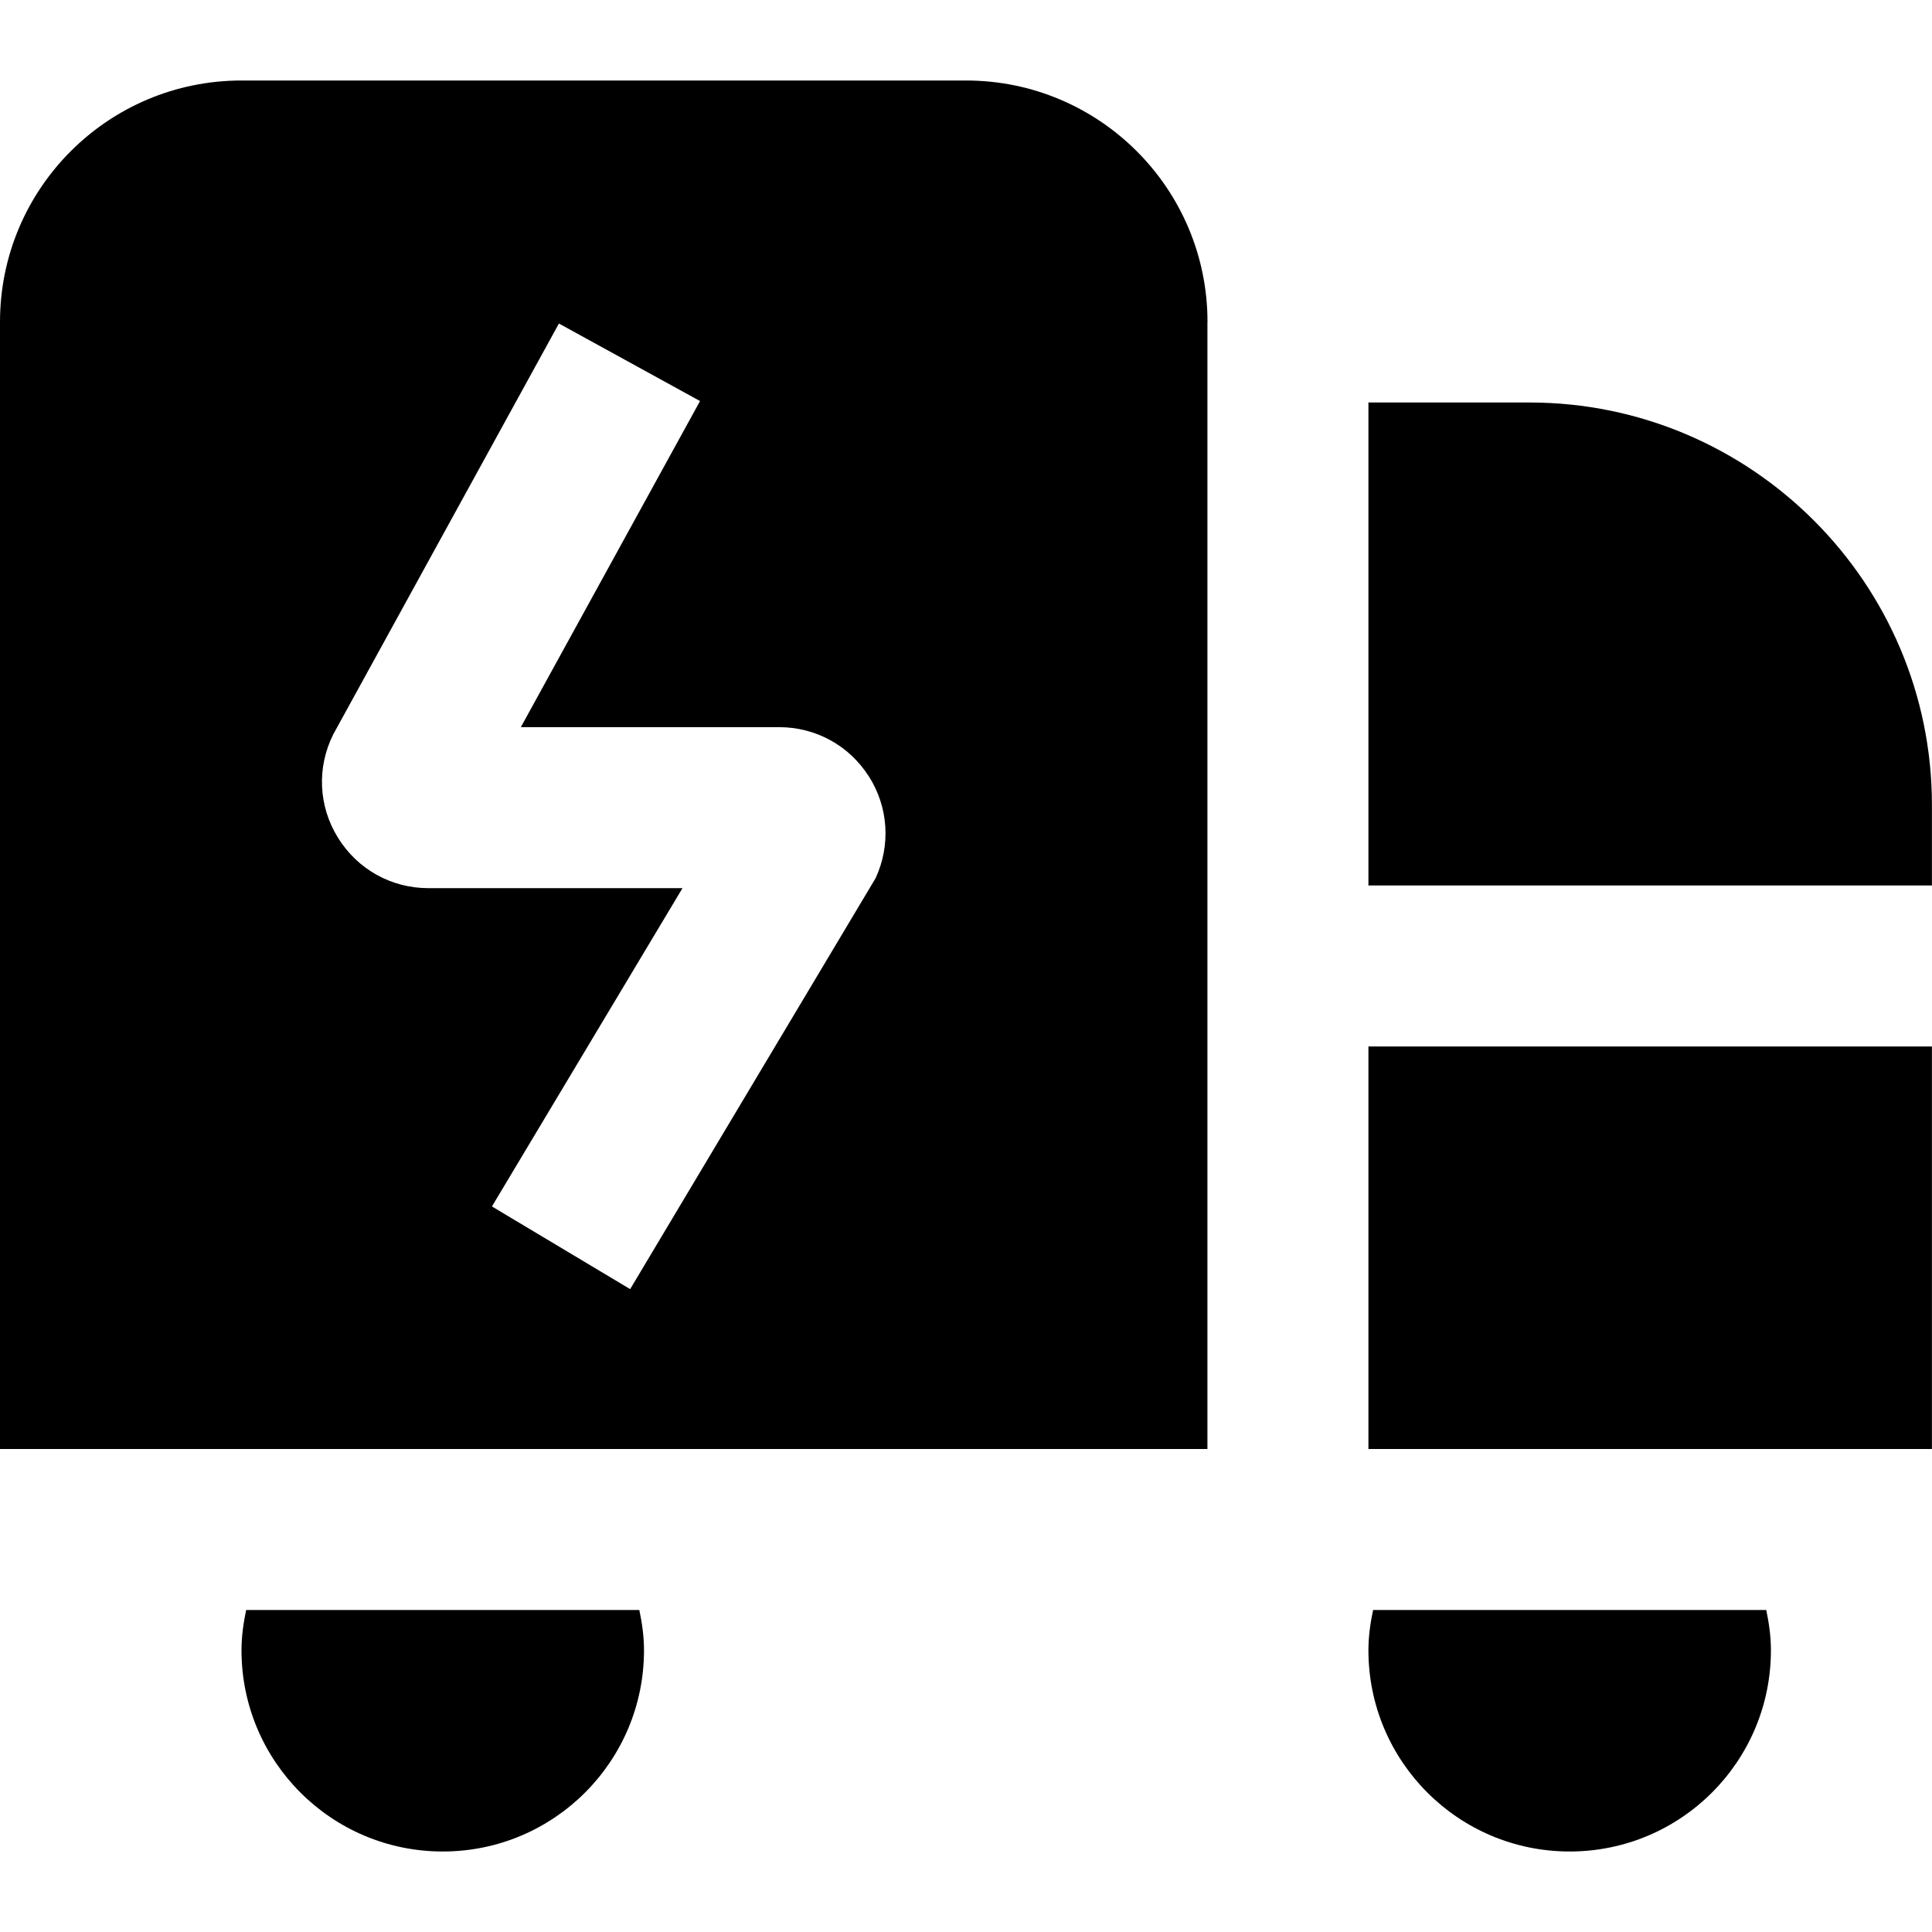 <?xml version="1.0" encoding="UTF-8"?>
<svg xmlns="http://www.w3.org/2000/svg" id="Layer_1" data-name="Layer 1" viewBox="0 0 24 24">
  <path d="m7.942,20c.034.162.058.328.058.5,0,1.381-1.119,2.5-2.5,2.5s-2.5-1.119-2.5-2.5c0-.172.024-.338.058-.5h4.885Zm9.115,0c-.034.162-.058.328-.058.5,0,1.381,1.119,2.5,2.5,2.5s2.5-1.119,2.5-2.5c0-.172-.024-.338-.058-.5h-4.885Zm-2.058-16v14H0V4C0,2.343,1.343,1,3,1h9c1.657,0,3,1.343,3,3Zm-4.208,5.642c-.244-.382-.659-.609-1.112-.609h-3.209l2.226-4.051-1.753-.963-2.803,5.103c-.206.412-.185.893.058,1.284.243.393.663.627,1.124.627h3.156l-2.367,3.954,1.717,1.027,3.049-5.105c.19-.411.159-.885-.085-1.267Zm8.208-4.642h-2v6h7v-1c0-2.757-2.243-5-5-5Zm-2,13h7v-5h-7v5Z"/>
</svg>
